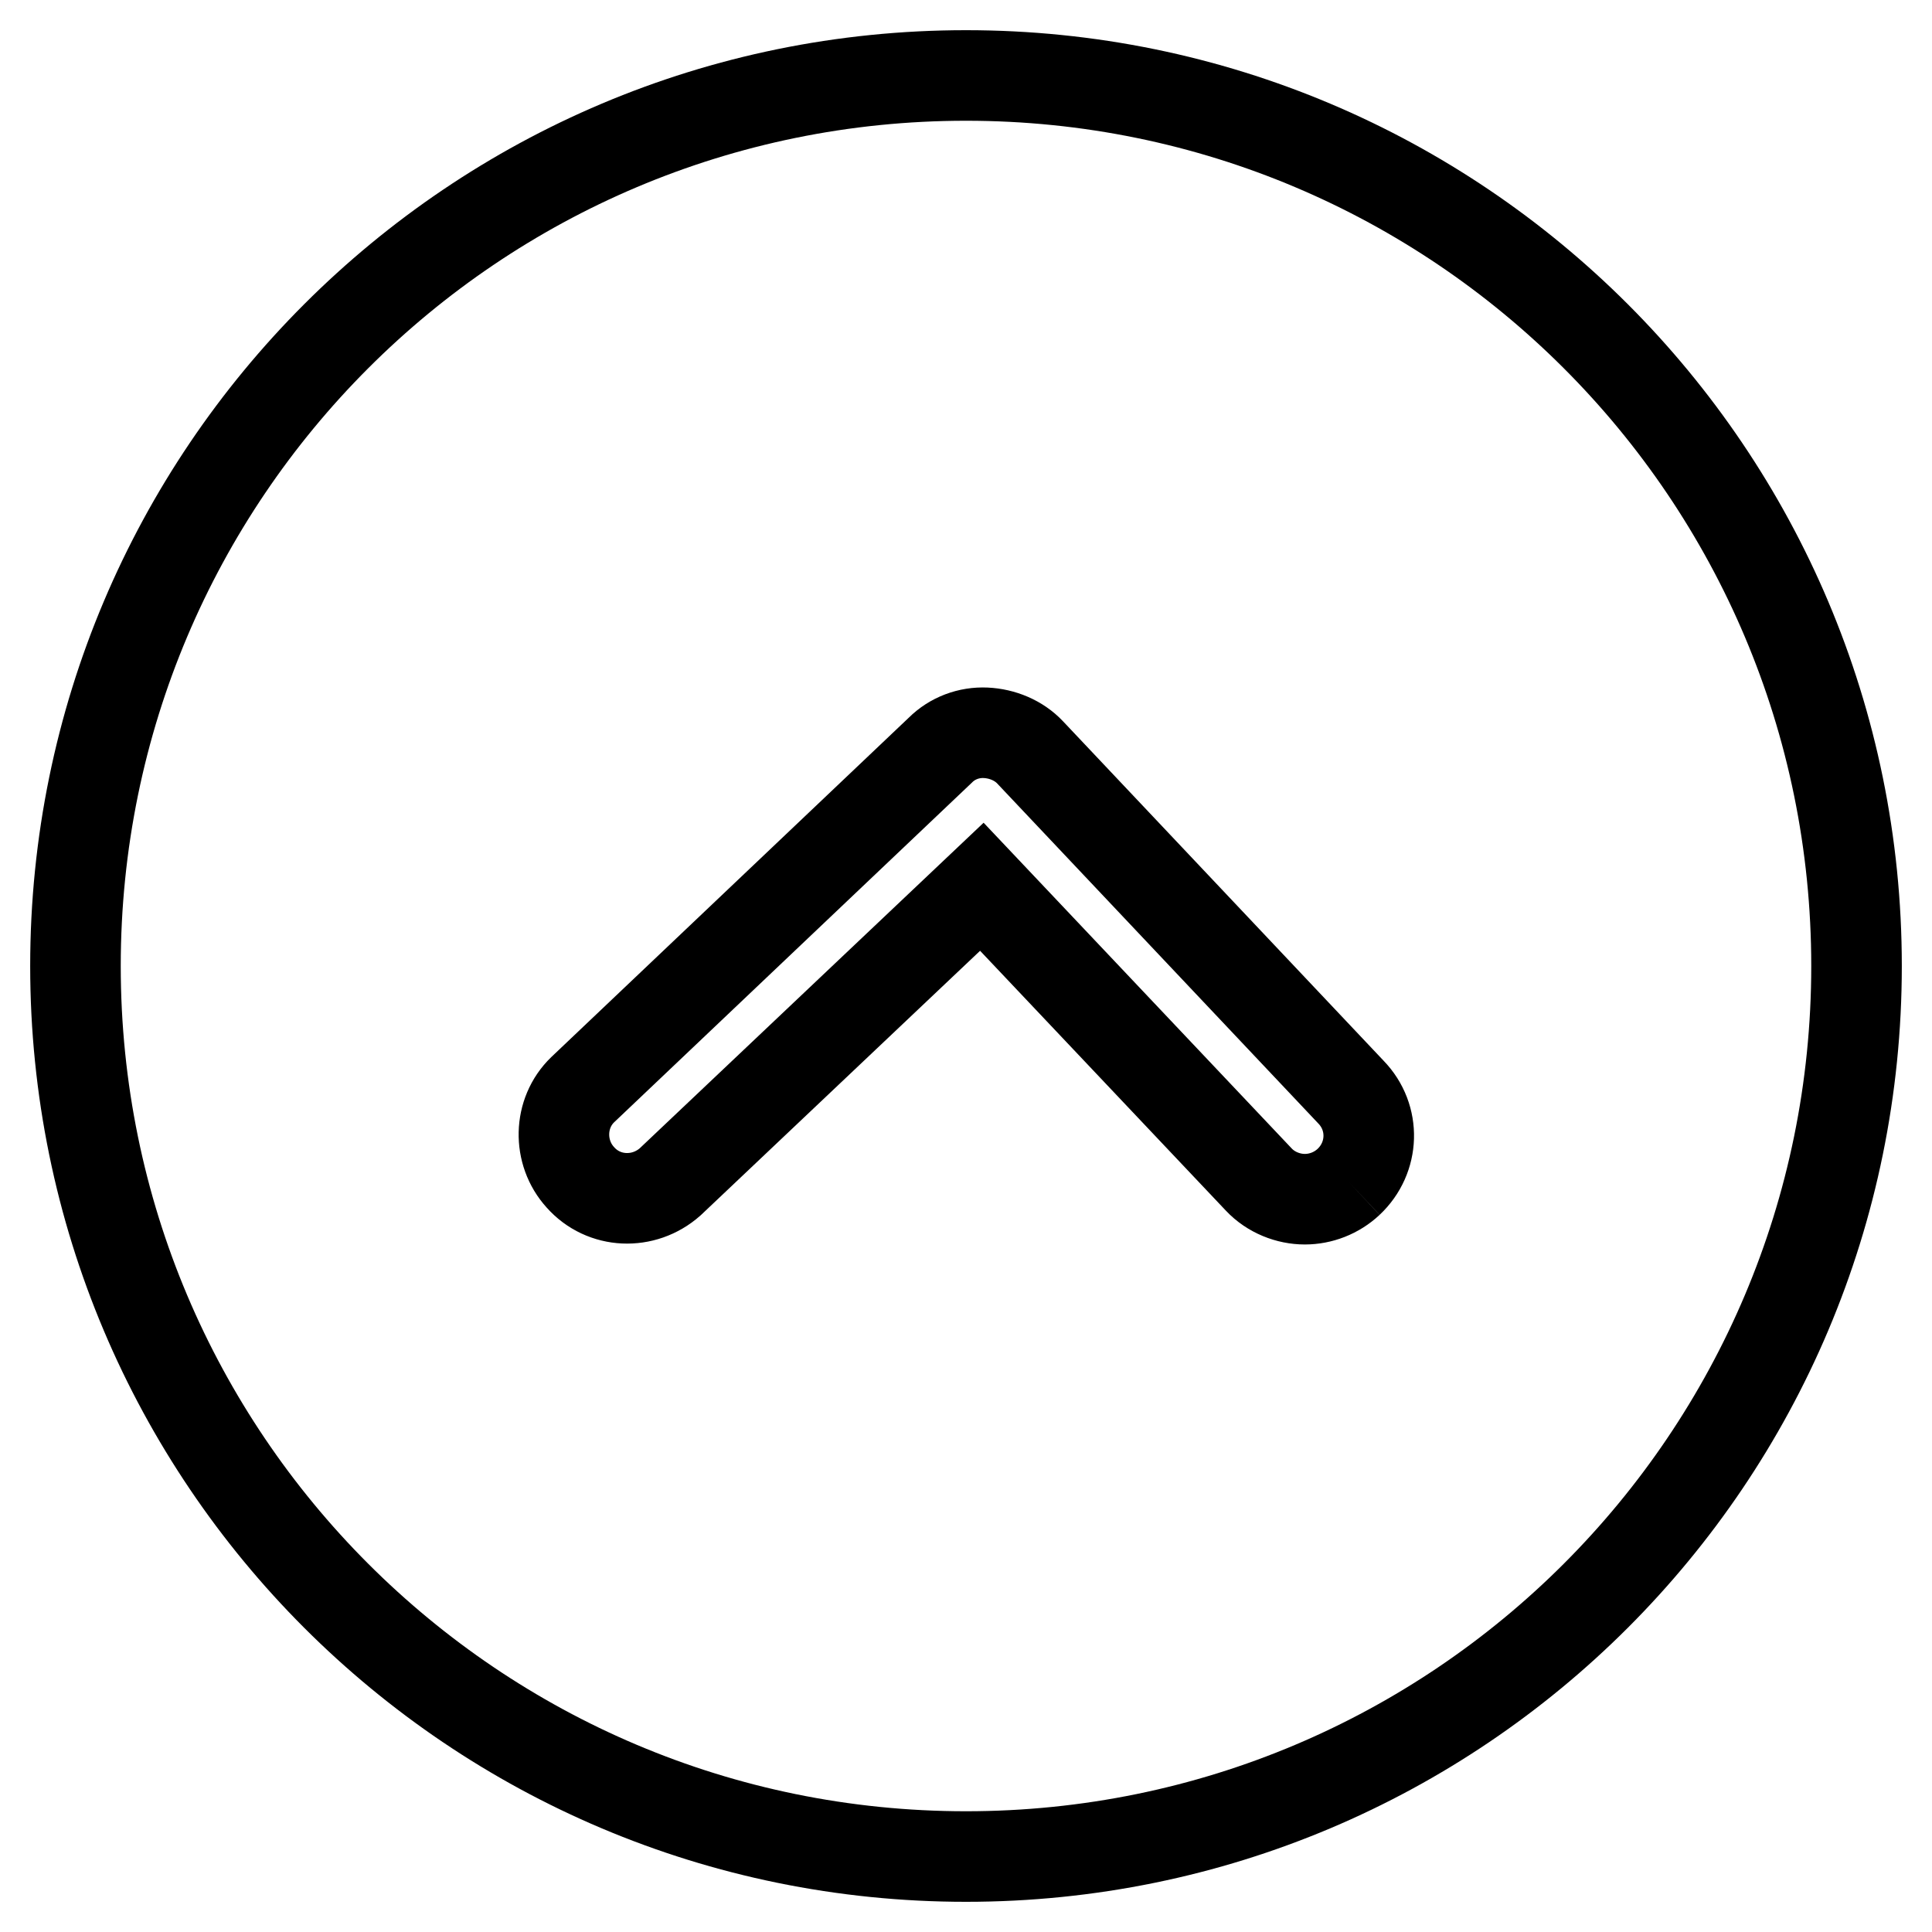 <?xml version="1.0" encoding="utf-8"?>
<!-- Svg Vector Icons : http://www.onlinewebfonts.com/icon -->
<!DOCTYPE svg PUBLIC "-//W3C//DTD SVG 1.1//EN" "http://www.w3.org/Graphics/SVG/1.1/DTD/svg11.dtd">
<svg version="1.1" xmlns="http://www.w3.org/2000/svg" xmlns:xlink="http://www.w3.org/1999/xlink" x="0px" y="0px" viewBox="0 0 256 256" enable-background="new 0 0 256 256" xml:space="preserve">
<g> <path stroke-width="12" fill-opacity="0" stroke="#000000"  d="M178.7,156.6c-1.6,1.5-3.7,2.3-5.8,2.3c-2.2,0-4.5-0.9-6.1-2.6l-36.7-38.8l-41.3,39.1 c-3.5,3.1-8.8,2.9-11.9-0.6c-3-3.3-2.9-8.5,0.3-11.6l47.4-45c1.6-1.6,3.8-2.4,6-2.3c2.2,0.1,4.4,1,5.9,2.6l42.5,45 C182.3,148.1,182.1,153.4,178.7,156.6C178.7,156.6,178.7,156.6,178.7,156.6 M128,10C62.8,10,10,62.8,10,128s52.8,118,118,118 c65.2,0,118-52.8,118-118S193.2,10,128,10"/></g>
</svg>
